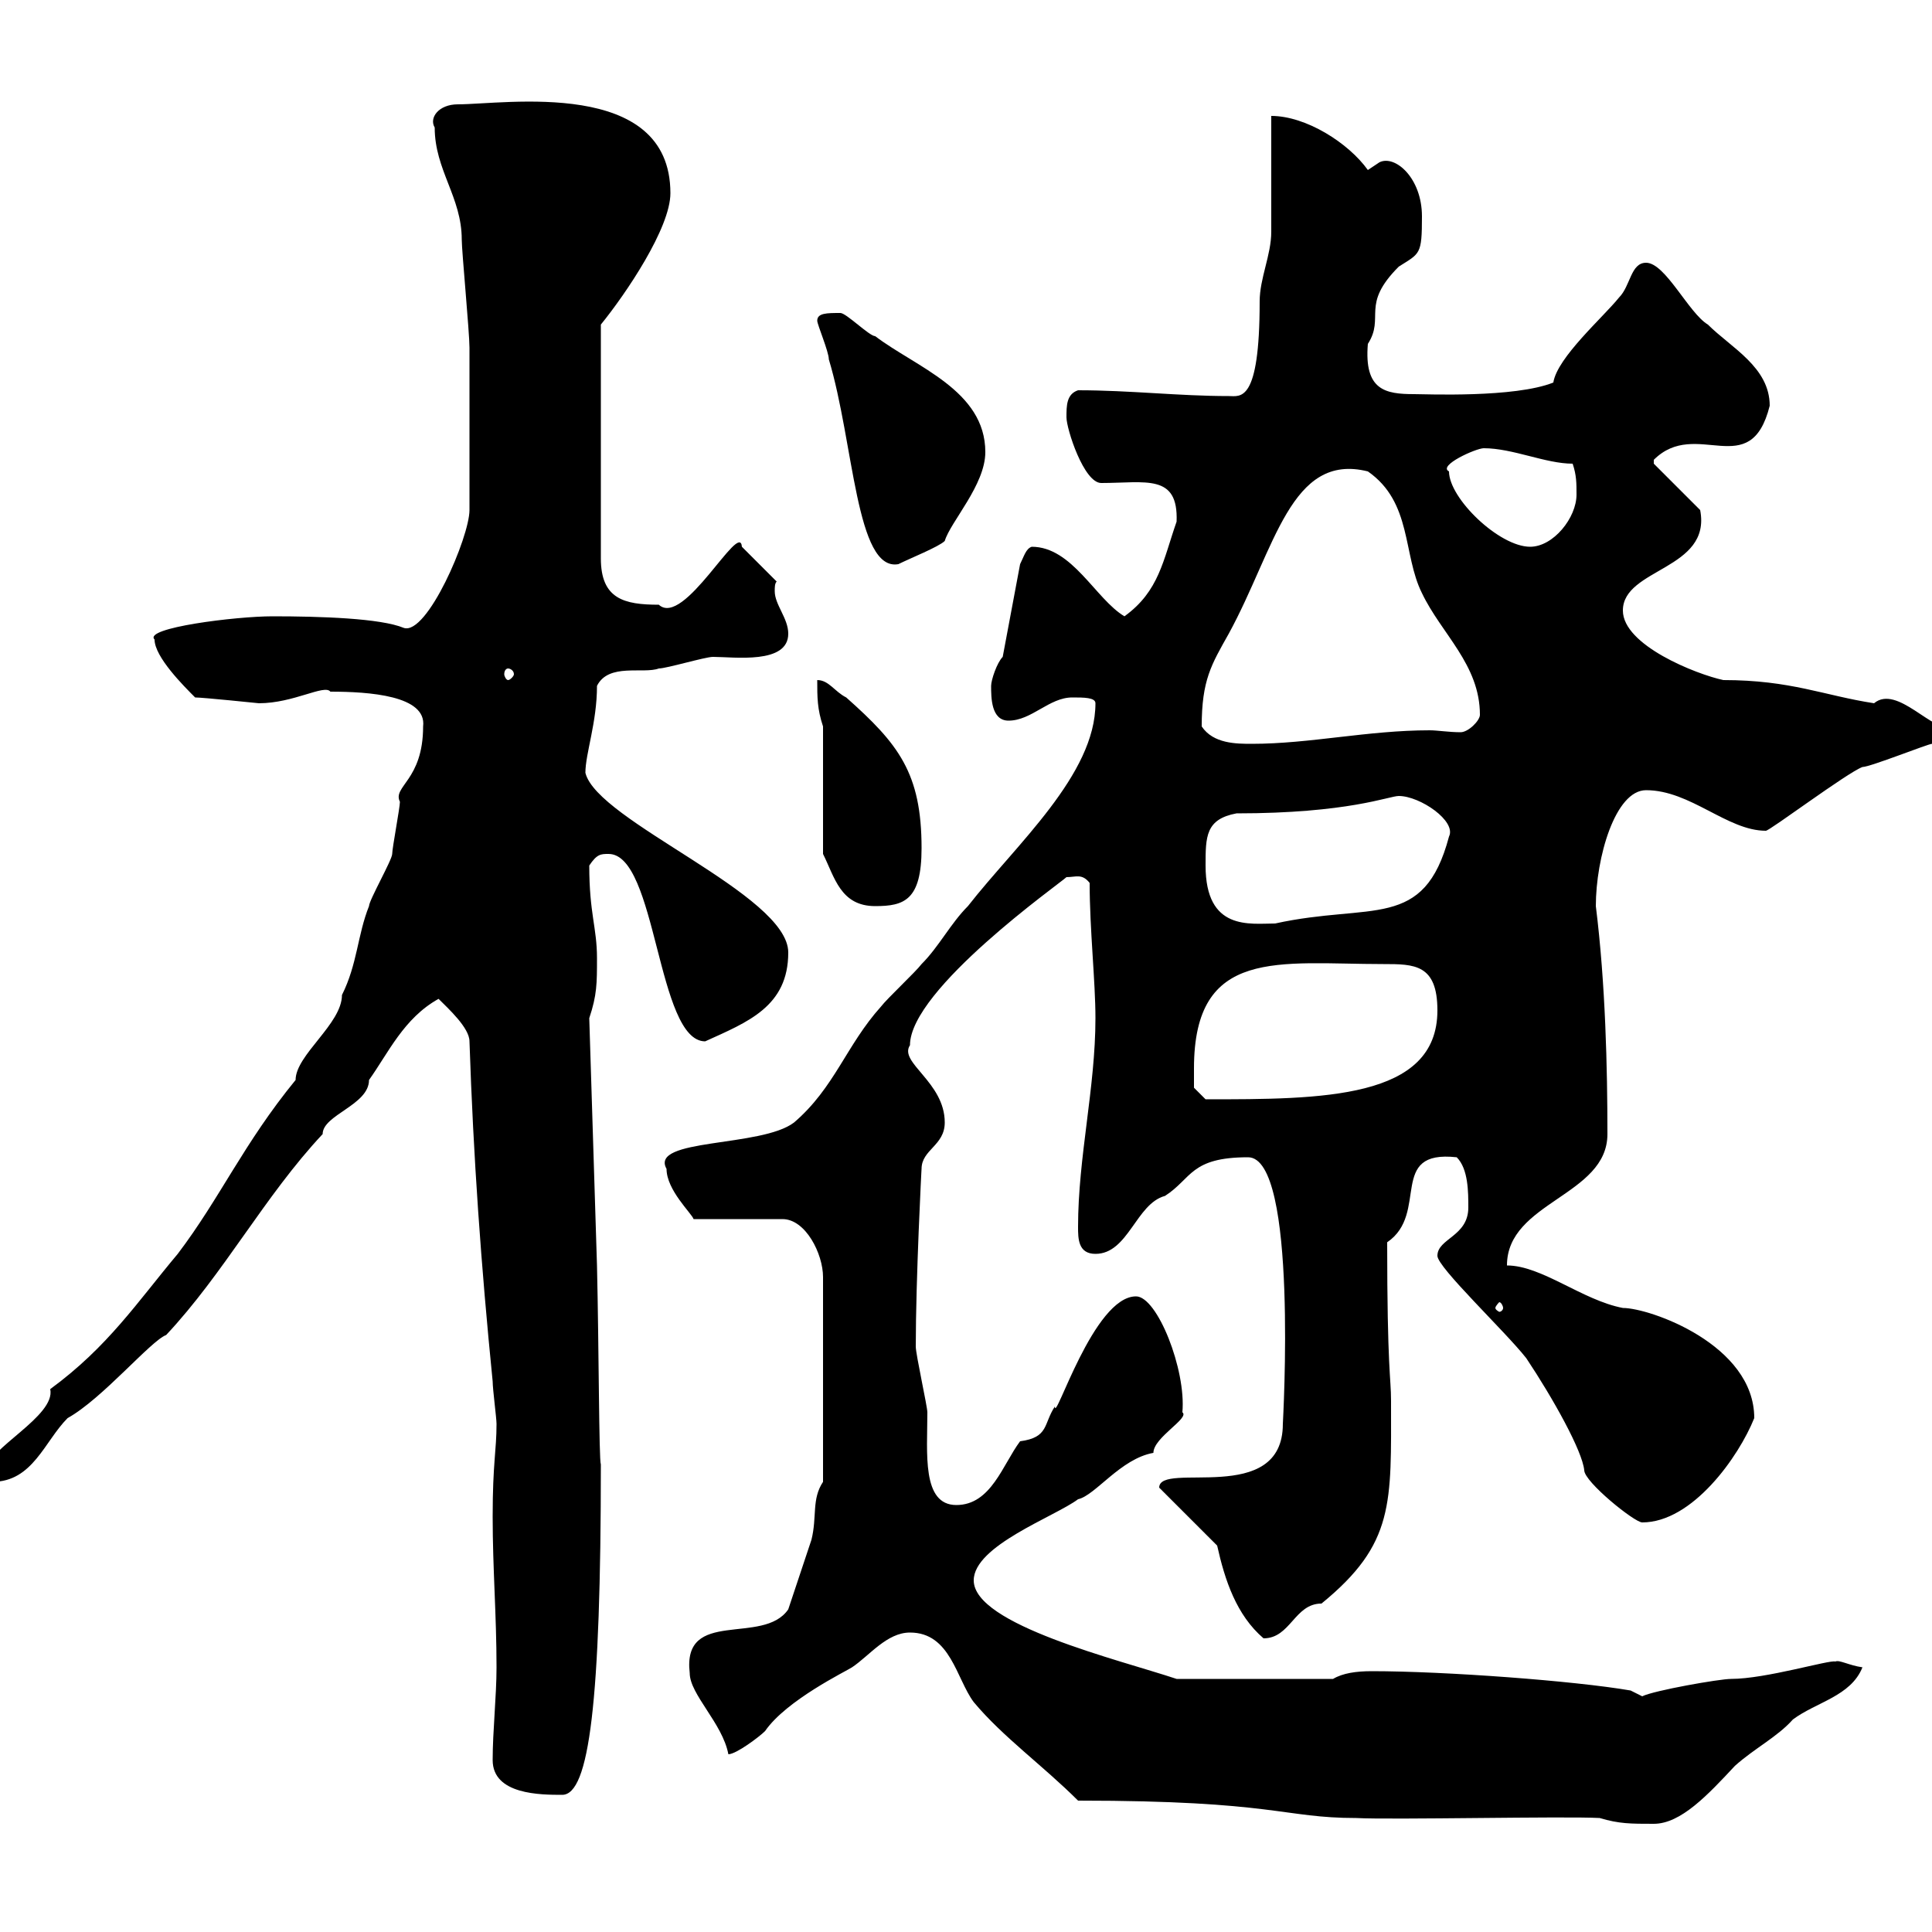 <svg xmlns="http://www.w3.org/2000/svg" xmlns:xlink="http://www.w3.org/1999/xlink" width="300" height="300"><path d="M248.40 282.30C251.40 283.20 253.20 283.20 256.80 283.20C261 283.20 265.20 278.70 269.40 274.20C272.40 271.50 276 269.70 278.40 267C282 264.30 287.40 263.40 289.20 258.90C287.10 258.60 285.60 257.70 285 258C284.10 257.70 274.20 260.70 268.80 260.70C267 260.70 256.80 262.50 255 263.40L253.20 262.50C244.50 261 224.40 259.50 213 259.50C210.60 259.50 208.50 259.80 207 260.70L182.70 260.70C173.70 257.70 151.20 252.30 151.20 245.40C151.20 240 163.80 235.50 167.40 232.80C170.10 232.20 174 226.50 179.10 225.60C179.10 223.20 184.80 220.20 183.60 219.30C184.20 212.70 179.70 201.30 176.40 201.30C169.80 201.30 163.80 221.10 163.80 218.40C162 221.10 162.90 223.20 158.40 223.80C155.70 227.40 153.90 233.70 148.50 233.70C143.10 233.70 144 225.60 144 219.30C144 218.40 142.20 210.30 142.20 209.10C142.20 198.60 143.10 181.20 143.10 181.50C143.10 178.50 146.70 177.90 146.70 174.30C146.70 168 139.50 165 141.30 162.30C141.30 153.60 164.70 137.10 165.60 136.20C167.10 136.20 168 135.60 169.20 137.10C169.20 144.30 170.10 152.40 170.10 158.10C170.10 168.90 167.40 179.70 167.40 190.50C167.40 192.30 167.40 194.70 170.10 194.70C175.20 194.70 176.40 186.90 180.90 185.70C185.10 183 184.80 179.70 193.80 179.70C201.60 179.70 199.20 220.80 199.20 221.10C199.20 234 180 226.80 180 231L189 240C190.20 245.40 192 250.80 196.20 254.40C200.40 254.40 201 249 205.20 249C216.60 239.70 216 233.40 216 217.50C216 213.90 215.40 212.70 215.40 192.90C222 188.40 215.40 178.50 226.20 179.70C228 181.50 228 185.10 228 187.50C228 192 223.20 192.30 223.20 195C223.20 196.80 233.70 206.70 237 210.90C241.20 217.20 245.70 225.30 246 228.30C246 230.10 253.80 236.40 255 236.40C262.80 236.40 270 226.20 272.40 220.20C272.40 208.80 256.20 203.10 252 203.10C245.70 201.90 239.40 196.50 234 196.50C234 186.60 249.60 185.70 249.60 176.10C249.60 165.90 249.30 152.70 247.80 140.70C247.80 133.20 250.80 122.70 255.60 122.70C262.50 122.70 268.20 129 274.20 129C274.80 129 286.80 120 289.20 119.10C290.40 119.10 299.40 115.50 300 115.50C301.20 115.50 303 114.60 303 112.80C300.30 114 294.60 106.20 291 109.20C283.20 108 278.10 105.60 267.60 105.60C263.40 104.70 252 100.20 252 94.80C252 88.20 265.80 88.50 264 79.20L256.80 72L256.80 71.40C263.40 64.80 271.80 75 274.80 63C274.80 57 268.80 54 265.20 50.40C262.20 48.60 258.60 40.80 255.60 40.80C253.20 40.80 253.20 44.40 251.40 46.20C249 49.20 241.80 55.50 241.20 59.40C235.20 61.80 221.40 61.20 219.60 61.20C215.10 61.20 211.80 60.60 212.40 53.40C215.10 49.20 211.20 47.40 217.20 41.40C220.50 39.30 220.80 39.60 220.80 33.60C220.80 27.60 216.60 24 214.20 25.20C214.20 25.20 212.40 26.40 212.40 26.40C209.40 22.20 202.80 18 197.40 18C197.40 21 197.40 33.60 197.40 36C197.40 39.60 195.60 43.20 195.60 46.80C195.60 62.70 192.60 61.50 190.80 61.50C183 61.50 175.50 60.60 167.40 60.60C165.60 61.20 165.60 63 165.60 64.80C165.60 66.60 168.30 75 171 75C177.90 75 183 73.50 182.70 81C180.60 87 180 91.80 174.60 95.70C170.10 93 166.50 84.90 160.20 84.90C159.30 85.20 159 86.40 158.40 87.60L155.70 102C154.80 102.90 153.90 105.60 153.90 106.50C153.90 108.30 153.90 111.90 156.60 111.90C160.20 111.90 162.90 108.30 166.50 108.30C168.30 108.30 170.10 108.30 170.10 109.20C170.10 120.30 157.80 131.10 150.30 140.70C147.60 143.40 145.80 147 143.10 149.70C142.20 150.90 137.70 155.10 136.80 156.30C131.40 162.30 129.60 168.90 123.30 174.30C118.20 178.20 100.80 176.70 103.50 181.50C103.50 184.80 107.40 188.40 107.70 189.30L121.50 189.30C125.10 189.30 127.80 194.70 127.80 198.30L127.80 230.10C126 232.80 126.90 235.50 126 239.10C124.80 242.70 123.60 246.30 122.40 249.90C118.50 255.60 105.90 249.60 107.10 259.80C107.10 263.10 112.20 267.60 113.10 272.40C114.30 272.40 117.90 269.70 118.80 268.80C122.10 264 131.40 259.50 132.30 258.90C135 257.10 137.70 253.50 141.30 253.50C147.60 253.50 148.50 260.70 151.20 264.30C155.70 269.70 162 274.20 167.40 279.60C198 279.60 199.20 282.30 210.60 282.30C216 282.60 243 282 248.40 282.30ZM76.50 273.30C76.50 278.70 84 278.70 87.30 278.70C91.50 278.70 93.30 264.30 93.30 227.40C93 226.80 93 209.40 92.70 196.50L91.50 158.10C92.70 154.50 92.70 152.70 92.70 148.80C92.70 144 91.50 141.90 91.50 134.40C92.70 132.60 93.30 132.60 94.50 132.60C102 132.60 102 161.70 109.50 161.70C116.10 158.70 122.40 156.30 122.40 147.90C122.40 138.90 92.70 127.50 90.90 120C90.90 117 92.70 112.20 92.70 106.50C94.50 102.90 99.90 104.70 102.30 103.80C103.50 103.80 109.50 102 110.70 102C114 102 122.40 103.20 122.40 98.40C122.40 96 120.30 93.90 120.30 91.80C120.30 91.20 120.30 90.60 120.60 90.30L115.20 84.90C114.90 80.70 106.20 97.50 102.30 93.90C96.90 93.90 93.30 93 93.30 86.70L93.30 50.40C97.20 45.60 104.10 35.40 104.10 30C104.10 12 78.30 16.20 71.10 16.20C68.10 16.20 66.60 18.30 67.50 19.80C67.50 26.40 71.70 30.60 71.70 37.20C71.70 39 72.90 51.60 72.90 54L72.90 79.20C72.90 83.40 66.30 98.70 62.70 97.50C59.10 96 49.80 95.70 42.30 95.70C36.60 95.70 22.20 97.50 24 99.30C24 102 28.50 106.50 30.30 108.30C31.50 108.30 40.20 109.20 40.20 109.20C45.60 109.20 50.40 106.20 51.30 107.40C57.30 107.40 66.30 108 65.70 112.80C65.70 121.20 60.90 122.10 62.10 124.50C62.10 125.40 60.90 131.70 60.90 132.60C60.90 133.50 57.30 139.80 57.30 140.70C55.50 145.20 55.50 149.70 53.10 154.50C53.10 159 45.90 163.80 45.90 167.70C37.80 177.60 34.20 186 27.60 194.70C21.30 202.20 16.80 209.10 7.80 215.70C8.70 219.90-2.10 225-2.10 228.30C-2.10 230.10-1.80 229.20-1.20 230.10C5.10 230.10 6.90 223.80 10.50 220.20C15.90 217.20 23.40 208.20 25.80 207.30C34.80 197.70 41.10 185.70 50.10 176.10C50.10 173.10 57.30 171.60 57.30 167.70C60.30 163.50 62.70 158.10 68.10 155.10C69.60 156.60 72.90 159.60 72.90 161.70C73.50 179.70 74.70 196.50 76.50 214.50C76.50 215.70 77.10 220.20 77.10 221.10C77.10 225.30 76.50 227.10 76.50 235.50C76.50 243.60 77.10 250.80 77.10 258.90C77.10 263.40 76.50 268.80 76.50 273.30ZM233.40 203.10C233.40 203.40 233.10 203.70 232.80 203.70C232.80 203.70 232.20 203.40 232.20 203.10C232.20 202.80 232.80 202.20 232.80 202.20C233.10 202.20 233.40 202.80 233.40 203.10ZM185.40 165.90C185.40 147 198.60 149.70 214.80 149.70C219.60 149.70 223.20 149.70 223.20 156.90C223.20 170.70 205.20 170.70 187.20 170.70L185.40 168.90C185.40 168.90 185.40 167.10 185.40 165.90ZM187.20 134.40C187.20 129.90 187.20 127.20 192 126.30C209.40 126.30 215.70 123.60 217.20 123.60C220.50 123.60 226.20 127.50 225 129.90C221.10 144.60 213 140.10 198 143.40C194.10 143.40 187.20 144.60 187.20 134.40ZM127.80 132.60C129.60 136.20 130.50 140.70 135.90 140.70C140.40 140.70 143.10 139.80 143.10 131.70C143.10 120 139.50 115.50 131.40 108.30C129.60 107.40 128.70 105.60 126.90 105.60C126.90 108.30 126.90 110.10 127.80 112.80ZM186.60 112.80C186.60 105.60 188.10 103.20 190.80 98.40C198 85.20 200.40 70.20 212.40 73.20C219.30 78 217.80 86.10 220.80 92.10C223.80 98.40 229.80 103.20 229.80 111C229.80 111.90 228 113.70 226.80 113.70C225 113.70 223.20 113.40 222 113.40C212.40 113.40 203.40 115.50 194.40 115.50C192 115.50 188.40 115.50 186.60 112.80ZM78.90 103.80C79.20 103.80 79.80 104.10 79.80 104.70C79.80 105 79.20 105.60 78.90 105.60C78.60 105.60 78.30 105 78.30 104.70C78.30 104.10 78.60 103.80 78.90 103.80ZM126.90 49.80C126.90 50.40 128.70 54.60 128.70 55.80C132.60 68.70 132.90 88.80 139.50 87.60C141.30 86.70 145.80 84.90 146.70 84C147.60 81 153 75.30 153 70.20C153 60.60 142.20 57 135.90 52.20C135 52.20 131.40 48.60 130.50 48.60C128.40 48.60 126.90 48.60 126.90 49.80ZM225 73.20C223.20 72.30 229.20 69.60 230.40 69.60C234.90 69.60 240 72 244.20 72C244.80 73.80 244.80 75 244.80 76.80C244.80 80.40 241.20 84.90 237.60 84.90C232.80 84.90 225 77.40 225 73.20Z"/></svg>